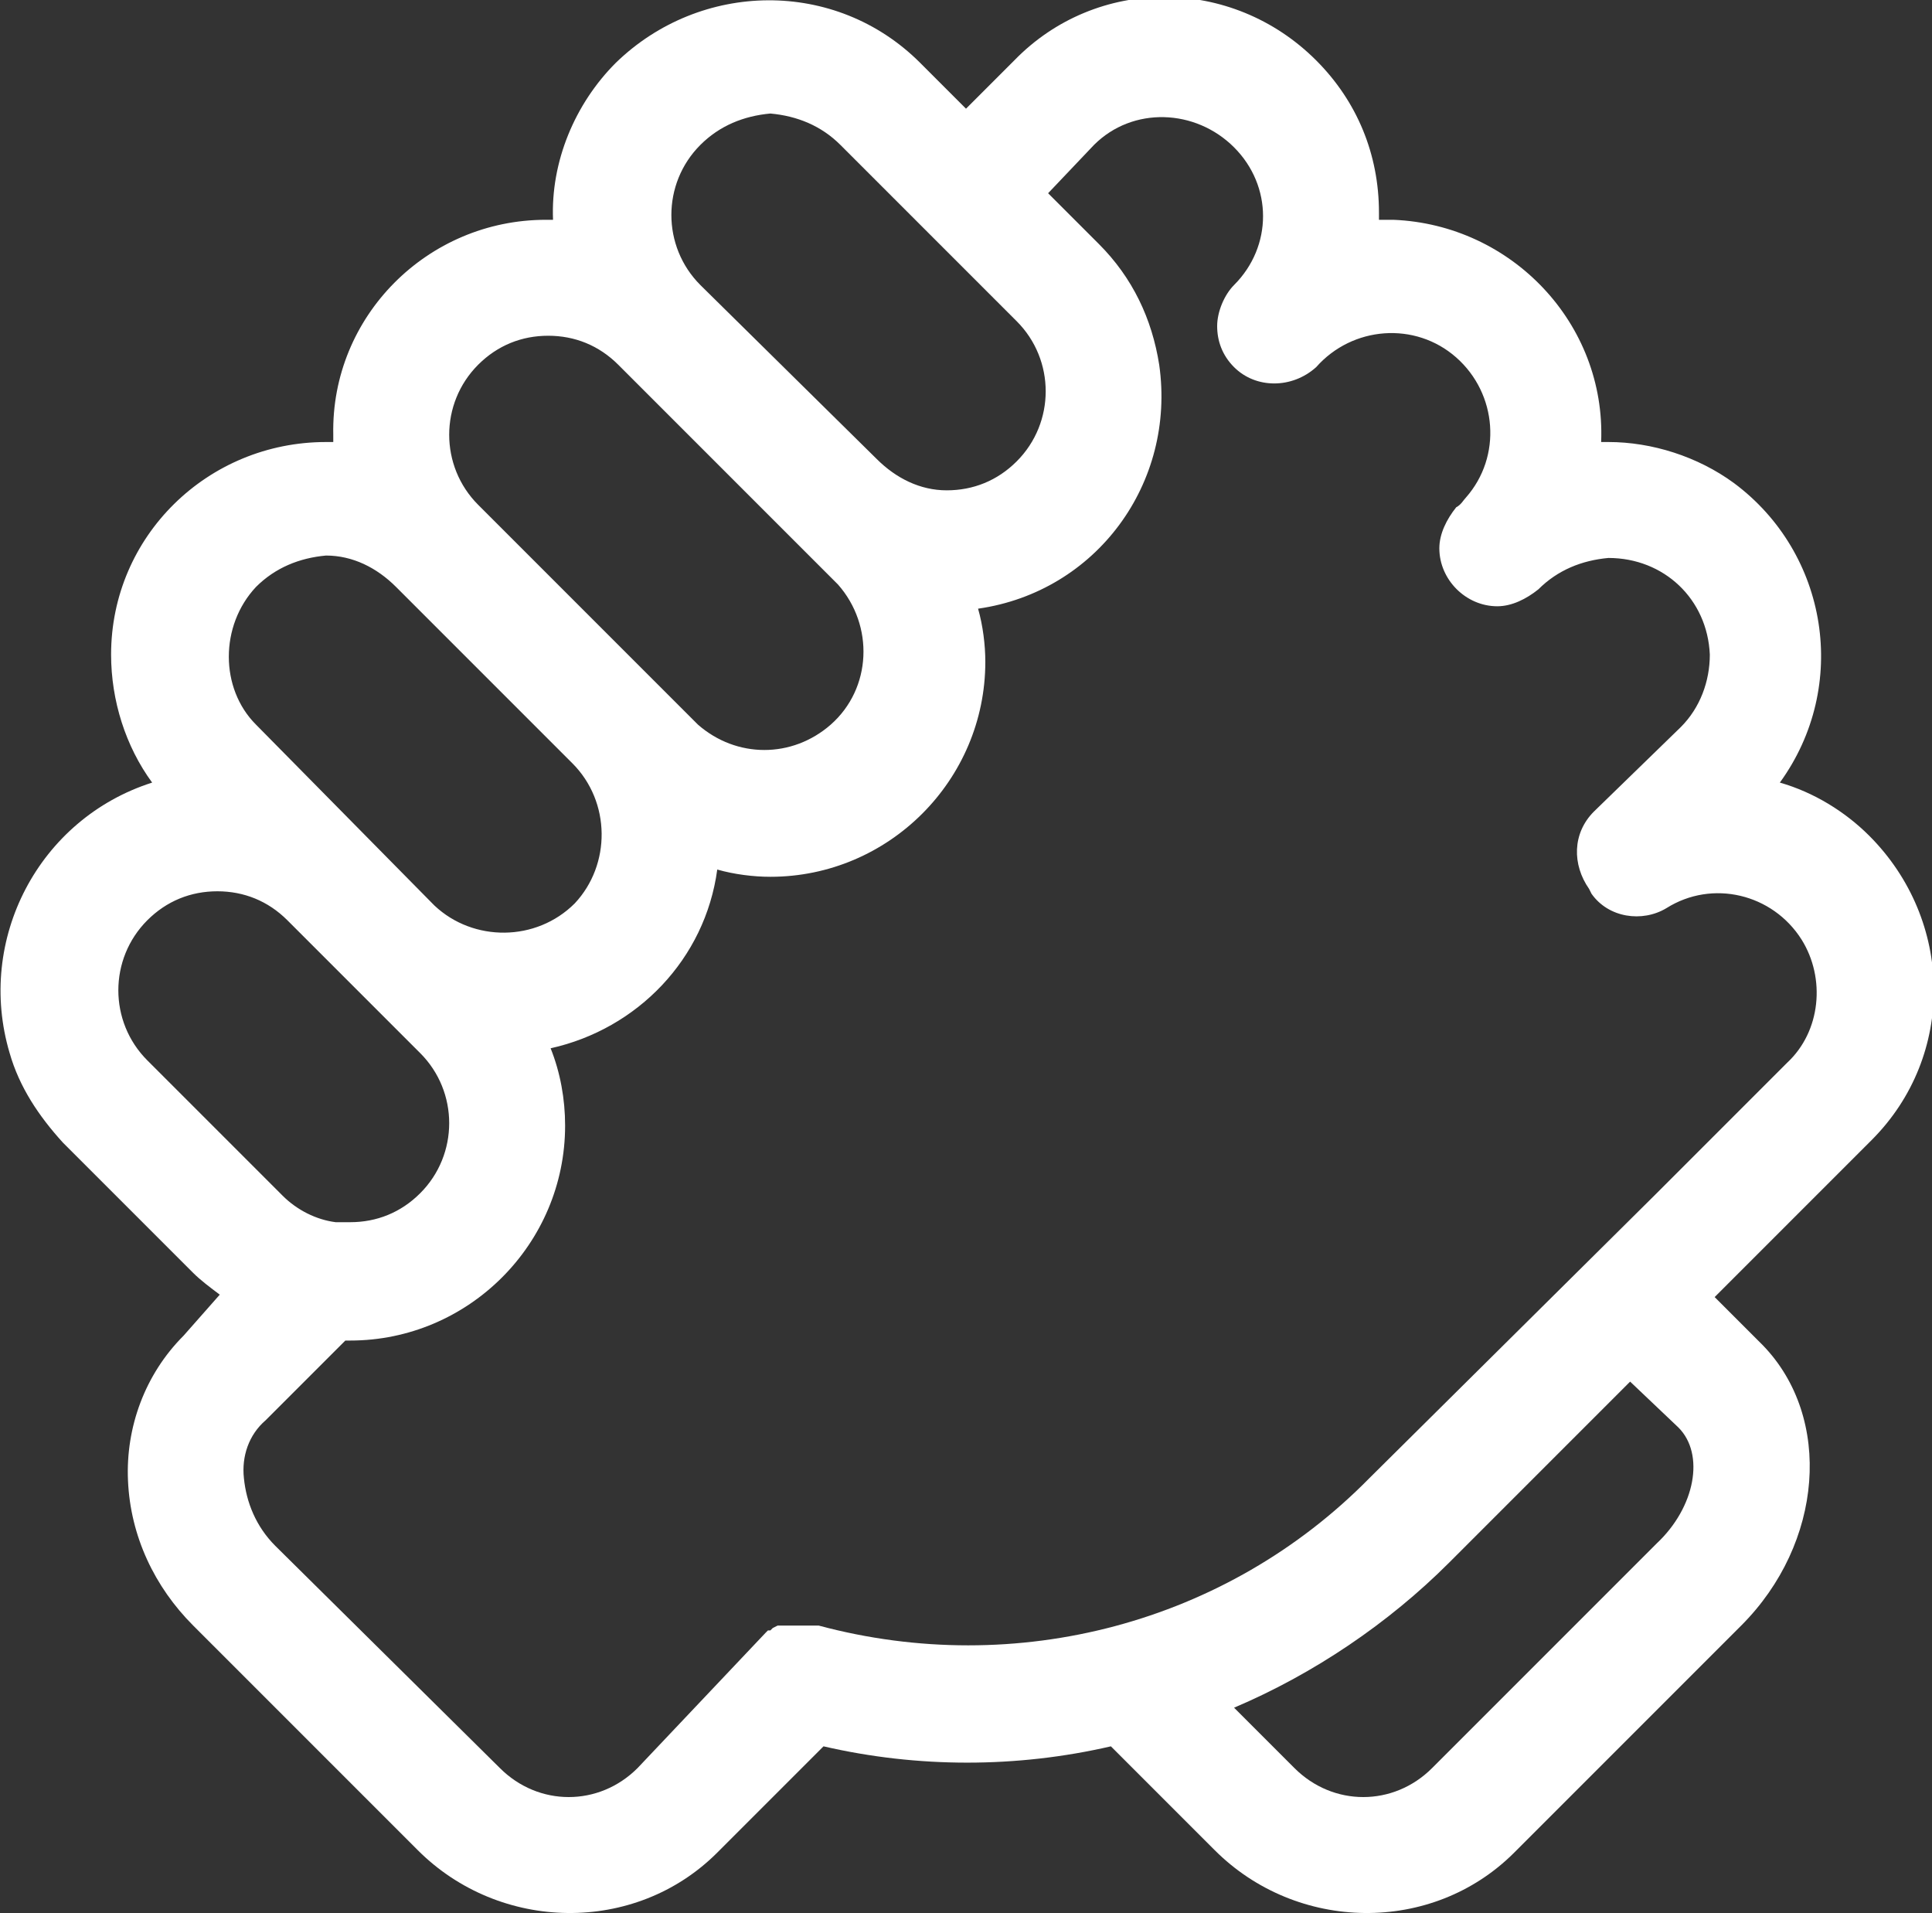 <?xml version="1.0" encoding="utf-8"?>
<!-- Generator: Adobe Illustrator 23.1.1, SVG Export Plug-In . SVG Version: 6.00 Build 0)  -->
<svg version="1.1" id="Layer_1" xmlns="http://www.w3.org/2000/svg" xmlns:xlink="http://www.w3.org/1999/xlink" x="0px" y="0px"
	 viewBox="0 0 80 79.2" style="enable-background:new 0 0 80 79.2;" xml:space="preserve">
<rect x="0" y="0" width="80" height="79.2" fill="#333333" stroke="none"/>
<style type="text/css">
	.st0{fill:#FFFFFF;}
</style>
<title>hattertamogatas</title>
<g>
	<g id="Layer_1-2">
		<path class="st0" d="M72,52.7l5.5-5.5c3.5-3.5,3.4-9.1-0.1-12.6c-1-1-2.3-1.8-3.7-2.2c2.9-4,2-9.5-1.9-12.4
			c-1.5-1.1-3.4-1.7-5.2-1.7h-0.3c0.2-4.9-3.7-9-8.6-9.2c-0.2,0-0.4,0-0.6,0c0-0.1,0-0.2,0-0.3c0-2.4-0.9-4.6-2.6-6.3
			c-3.5-3.5-9.1-3.5-12.5,0L40,4.5l-1.9-1.9c-3.5-3.5-9.1-3.4-12.6,0c-1.7,1.7-2.7,4.1-2.6,6.5h-0.3c-4.9,0-8.9,4-8.8,8.9
			c0,0.1,0,0.2,0,0.3h-0.3c-4.9,0-8.9,3.9-8.9,8.8c0,1.9,0.6,3.8,1.7,5.3C1.6,33.9-1,38.9,0.4,43.6c0.4,1.4,1.2,2.6,2.2,3.7l0,0
			L8,52.7l0,0c0.3,0.3,0.7,0.6,1.1,0.9l-1.5,1.7c-1.6,1.6-2.4,3.8-2.3,6c0.1,2.3,1.1,4.4,2.7,6l9.3,9.3c3.4,3.4,9,3.5,12.4,0.1
			c0,0,0,0,0.1-0.1l4.3-4.3c3.9,0.9,8,0.9,11.9,0l4.3,4.3c3.4,3.4,9,3.5,12.4,0.1c0,0,0,0,0.1-0.1l9.3-9.3c3.4-3.4,3.8-8.6,0.9-11.6
			l-2-2L72,52.7L72,52.7L72,52.7z M29,6c0.8-0.8,1.8-1.2,2.9-1.3C33,4.8,34,5.2,34.8,6l7.3,7.3c1.6,1.6,1.6,4.2,0,5.8
			c-0.8,0.8-1.8,1.2-2.9,1.2l0,0c-1.1,0-2.1-0.5-2.9-1.3L29,11.8l0,0C27.4,10.2,27.4,7.6,29,6L29,6z M19.8,20.9
			c-1.6-1.6-1.6-4.2,0-5.8c0.8-0.8,1.8-1.2,2.9-1.2c1.1,0,2.1,0.4,2.9,1.2l0,0l7.3,7.3l0,0l1.8,1.8c1.5,1.7,1.4,4.3-0.3,5.8
			c-1.6,1.4-3.9,1.4-5.5,0l0,0l-1.8-1.8l0,0L19.8,20.9L19.8,20.9z M10.6,24.3c0.8-0.8,1.8-1.2,2.9-1.3c1.1,0,2.1,0.5,2.9,1.3
			l7.3,7.3c1.6,1.6,1.6,4.2,0.1,5.8c-1.6,1.6-4.2,1.6-5.8,0.1c0,0,0,0-0.1-0.1l0,0l-7.3-7.4l0,0C9.1,28.5,9.1,25.9,10.6,24.3
			L10.6,24.3z M6.1,43.9L6.1,43.9c-1.6-1.6-1.6-4.2,0-5.8c0.8-0.8,1.8-1.2,2.9-1.2c1.1,0,2.1,0.4,2.9,1.2l5.5,5.5
			c1.6,1.6,1.6,4.2,0,5.8c-0.8,0.8-1.8,1.2-2.9,1.2l0,0c-0.2,0-0.4,0-0.6,0l0,0c-0.8-0.1-1.6-0.5-2.2-1.1l0,0L6.1,43.9z M33.9,67.3
			L33.9,67.3h-0.1h-0.7H33h-0.1h-0.1h-0.1h-0.1h-0.1h-0.1h-0.1h-0.1L32,67.4l-0.1,0.1c0,0-0.1,0-0.1,0l-0.1,0.1l0,0l-5.3,5.6
			c-1.6,1.6-4.1,1.6-5.7,0L11.4,64c-0.8-0.8-1.2-1.8-1.3-2.8c-0.1-0.9,0.2-1.8,0.9-2.4l3.3-3.3h0.2c4.9,0,8.9-4,8.9-8.9
			c0-1.1-0.2-2.2-0.6-3.2c3.6-0.8,6.4-3.7,6.9-7.4c0.7,0.2,1.5,0.3,2.2,0.3l0,0c4.9,0,8.9-4,8.9-8.9c0,0,0,0,0,0
			c0-0.7-0.1-1.5-0.3-2.2c4.9-0.7,8.2-5.2,7.5-10.1c-0.3-1.9-1.1-3.6-2.5-5l-2.1-2.1L45.3,6c1.6-1.6,4.2-1.5,5.8,0.1
			c1.6,1.6,1.6,4.1,0,5.7c-0.4,0.4-0.7,1.1-0.7,1.7c0,0.6,0.2,1.2,0.7,1.7c0.9,0.9,2.4,0.9,3.4,0c0,0,0,0,0,0
			c1.5-1.7,4.1-1.9,5.8-0.4c1.7,1.5,1.9,4.1,0.4,5.8c-0.1,0.1-0.2,0.3-0.4,0.4c-0.4,0.5-0.7,1.1-0.7,1.7c0,1.3,1.1,2.4,2.4,2.4
			c0.6,0,1.2-0.3,1.7-0.7c0.8-0.8,1.8-1.2,2.9-1.3c2.3,0,4.1,1.7,4.2,4c0,1.1-0.4,2.2-1.2,3l0,0L66,33.6c-0.9,0.9-0.9,2.2-0.2,3.2
			l0.1,0.2c0.7,1,2.1,1.2,3.1,0.6c1.9-1.2,4.4-0.6,5.6,1.3c1,1.6,0.8,3.8-0.6,5.1l-5.5,5.5l0,0L56.7,61.2
			C50.8,67.2,42.1,69.5,33.9,67.3z M69.5,59.1c1.1,1.1,0.7,3.3-0.9,4.8l-9.3,9.3c-1.6,1.6-4.1,1.6-5.7,0l-2.5-2.5
			c3.3-1.4,6.4-3.5,8.9-6l7.5-7.5L69.5,59.1z"/>
	</g>
</g>
</svg>
